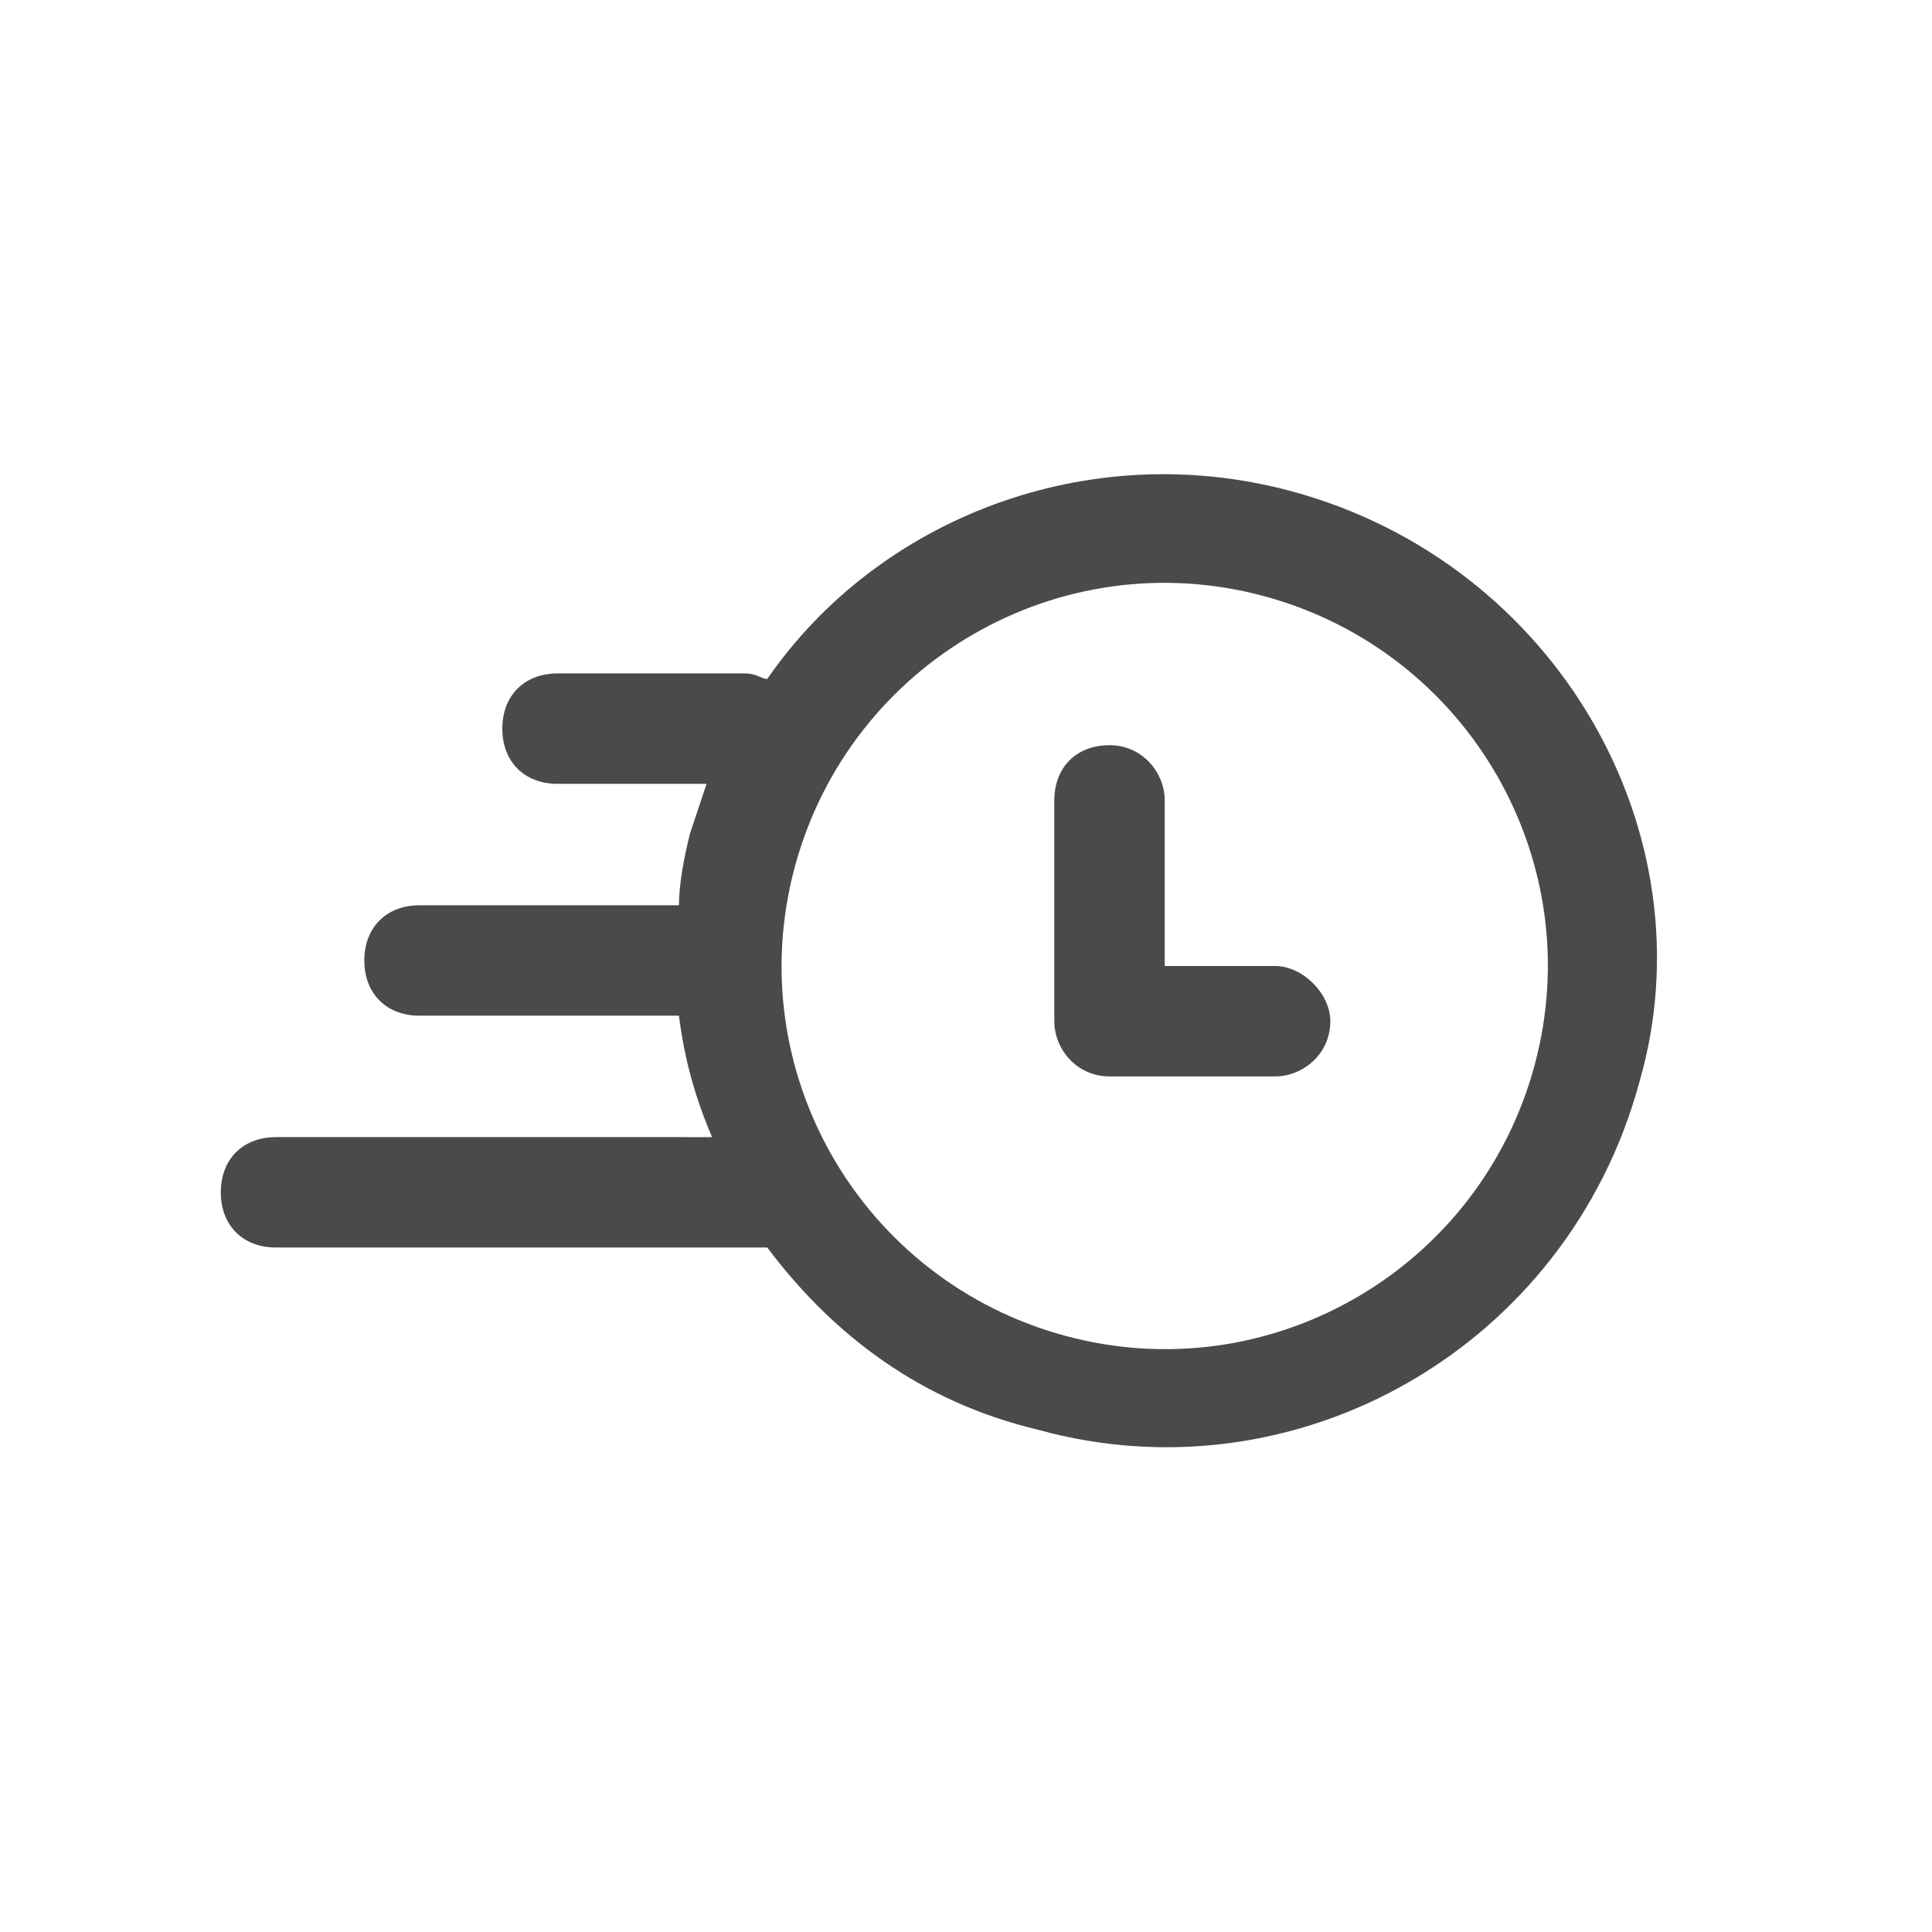 <?xml version="1.0" encoding="utf-8"?>
<!-- Generator: Adobe Illustrator 24.3.0, SVG Export Plug-In . SVG Version: 6.00 Build 0)  -->
<svg version="1.1" id="Calque_1" xmlns="http://www.w3.org/2000/svg" xmlns:xlink="http://www.w3.org/1999/xlink" x="0px" y="0px"
	 viewBox="0 0 35 35" style="enable-background:new 0 0 35 35;" xml:space="preserve">
<style type="text/css">
	.st0{fill:#4A4A4A;}
</style>
<g>
	<path class="st0" d="M23.1,17.5h-2l0-3c0-0.5-0.4-1-1-1s-1,0.4-1,1v4c0,0.5,0.4,1,1,1h3c0.5,0,1-0.4,1-1
		C24.1,18,23.6,17.5,23.1,17.5z"/>
	<path class="st0" d="M23.4,8.9C23.4,8.9,23.4,8.9,23.4,8.9c-3.7-1-7.5,0.5-9.5,3.4c-0.1,0-0.2-0.1-0.4-0.1h-3.4c-0.6,0-1,0.4-1,1
		s0.4,1,1,1h2.7c-0.1,0.3-0.2,0.6-0.3,0.9c-0.1,0.4-0.2,0.9-0.2,1.3H7.6c-0.6,0-1,0.4-1,1s0.4,1,1,1h4.7c0.1,0.8,0.3,1.5,0.6,2.2H5
		c-0.6,0-1,0.4-1,1s0.4,1,1,1h8.9c1.2,1.6,2.8,2.8,4.9,3.3c4.7,1.3,9.6-1.5,10.9-6.3C31,15.1,28.2,10.2,23.4,8.9z M27.8,19.3
		C27.8,19.3,27.8,19.3,27.8,19.3c-1,3.7-4.8,5.9-8.5,4.9c-3.7-1-5.9-4.8-4.9-8.5c1-3.7,4.8-5.9,8.5-4.9l0,0
		C26.6,11.8,28.8,15.6,27.8,19.3z"/>
</g>
</svg>
